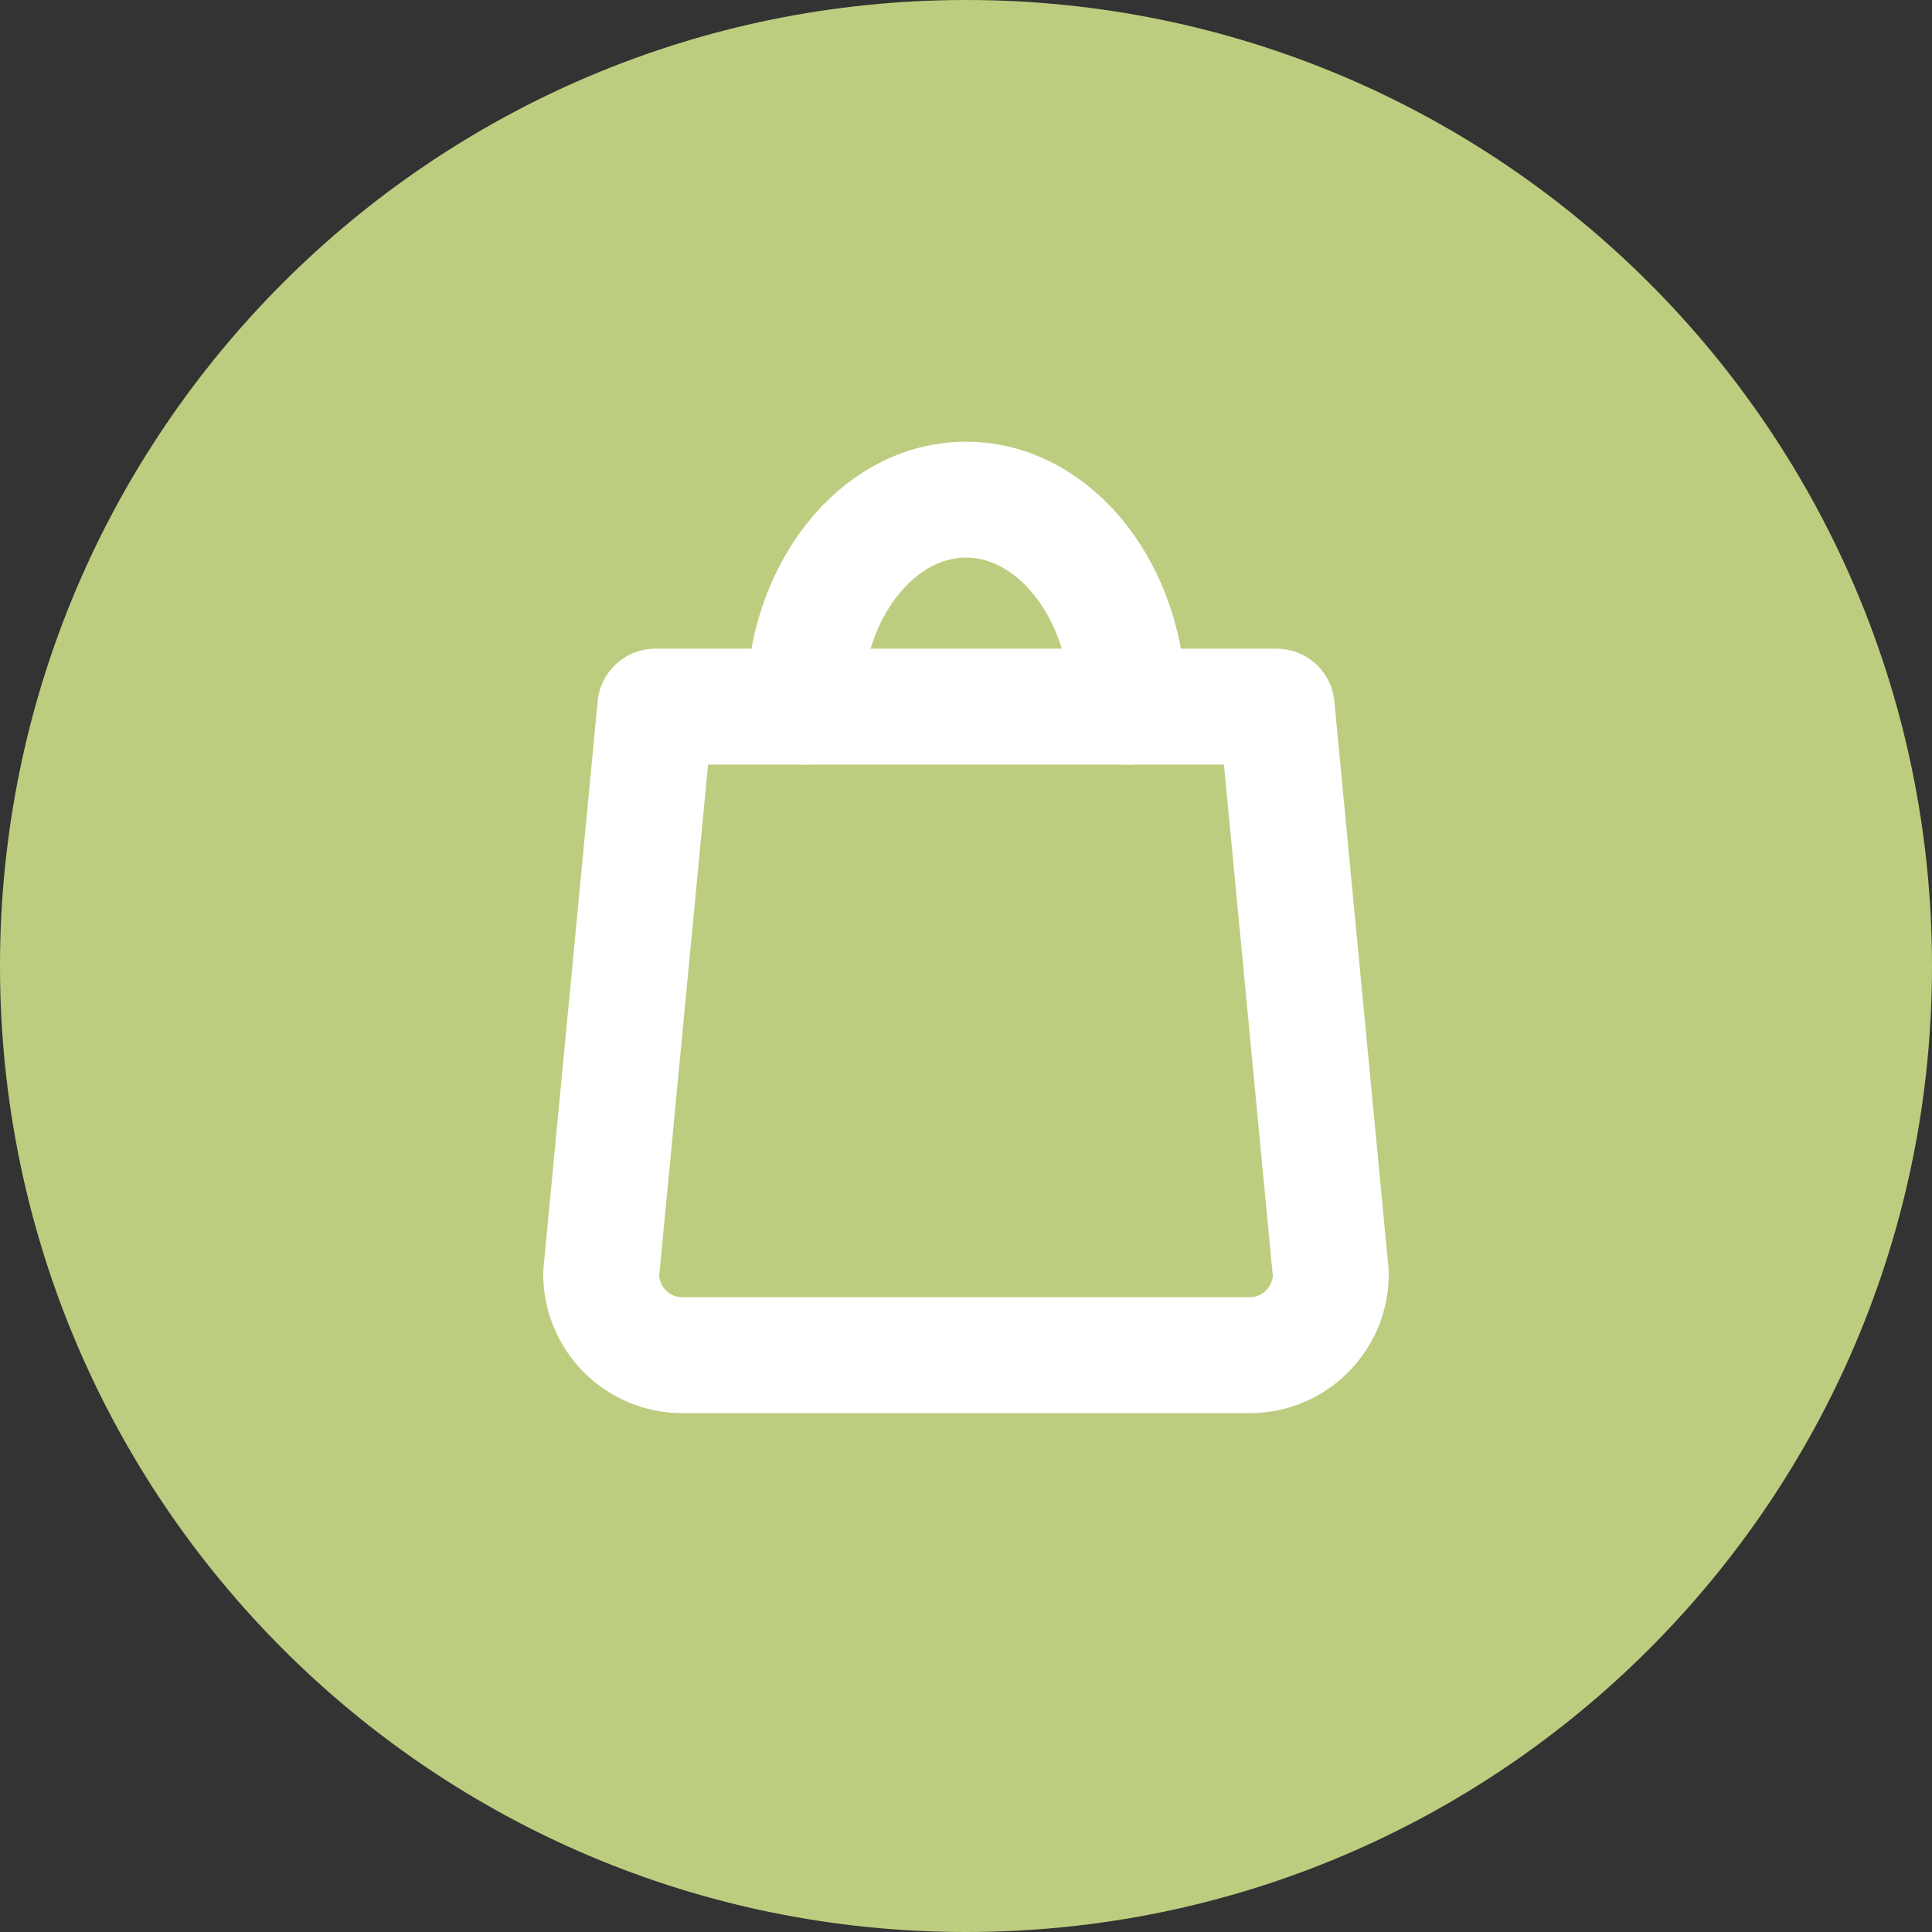 <?xml version="1.0" encoding="UTF-8"?>
<svg xmlns="http://www.w3.org/2000/svg" xmlns:xlink="http://www.w3.org/1999/xlink" width="44px" height="44px" viewBox="0 0 44 44" version="1.1">
<rect x="0" y="0" width="44" height="44" fill="#333333" stroke="none"/>
<g id="surface1">
<path style=" stroke:none;fill-rule:nonzero;fill:rgb(74.118%,80.392%,49.804%);fill-opacity:1;" d="M 22 0 C 34.152 0 44 9.848 44 22 C 44 34.152 34.152 44 22 44 C 9.848 44 0 34.152 0 22 C 0 9.848 9.848 0 22 0 Z M 22 0 "/>
<path style="fill:none;stroke-width:3;stroke-linecap:round;stroke-linejoin:round;stroke:rgb(100%,100%,100%);stroke-opacity:1;stroke-miterlimit:4;" d="M 16.961 18.288 L 15.558 32.968 C 15.558 34.131 16.499 35.072 17.658 35.072 L 32.342 35.072 C 33.501 35.072 34.442 34.131 34.442 32.968 C 34.442 32.968 33.039 18.288 33.039 18.288 Z M 16.961 18.288 " transform="matrix(0.88,0,0,0.88,0,0)"/>
<path style="fill:none;stroke-width:3;stroke-linecap:round;stroke-linejoin:round;stroke:rgb(100%,100%,100%);stroke-opacity:1;stroke-miterlimit:4;" d="M 20.81 18.288 C 20.81 15.332 22.692 12.931 25 12.931 C 27.308 12.931 29.199 15.332 29.199 18.288 " transform="matrix(0.88,0,0,0.88,0,0)"/>
</g>
</svg>

